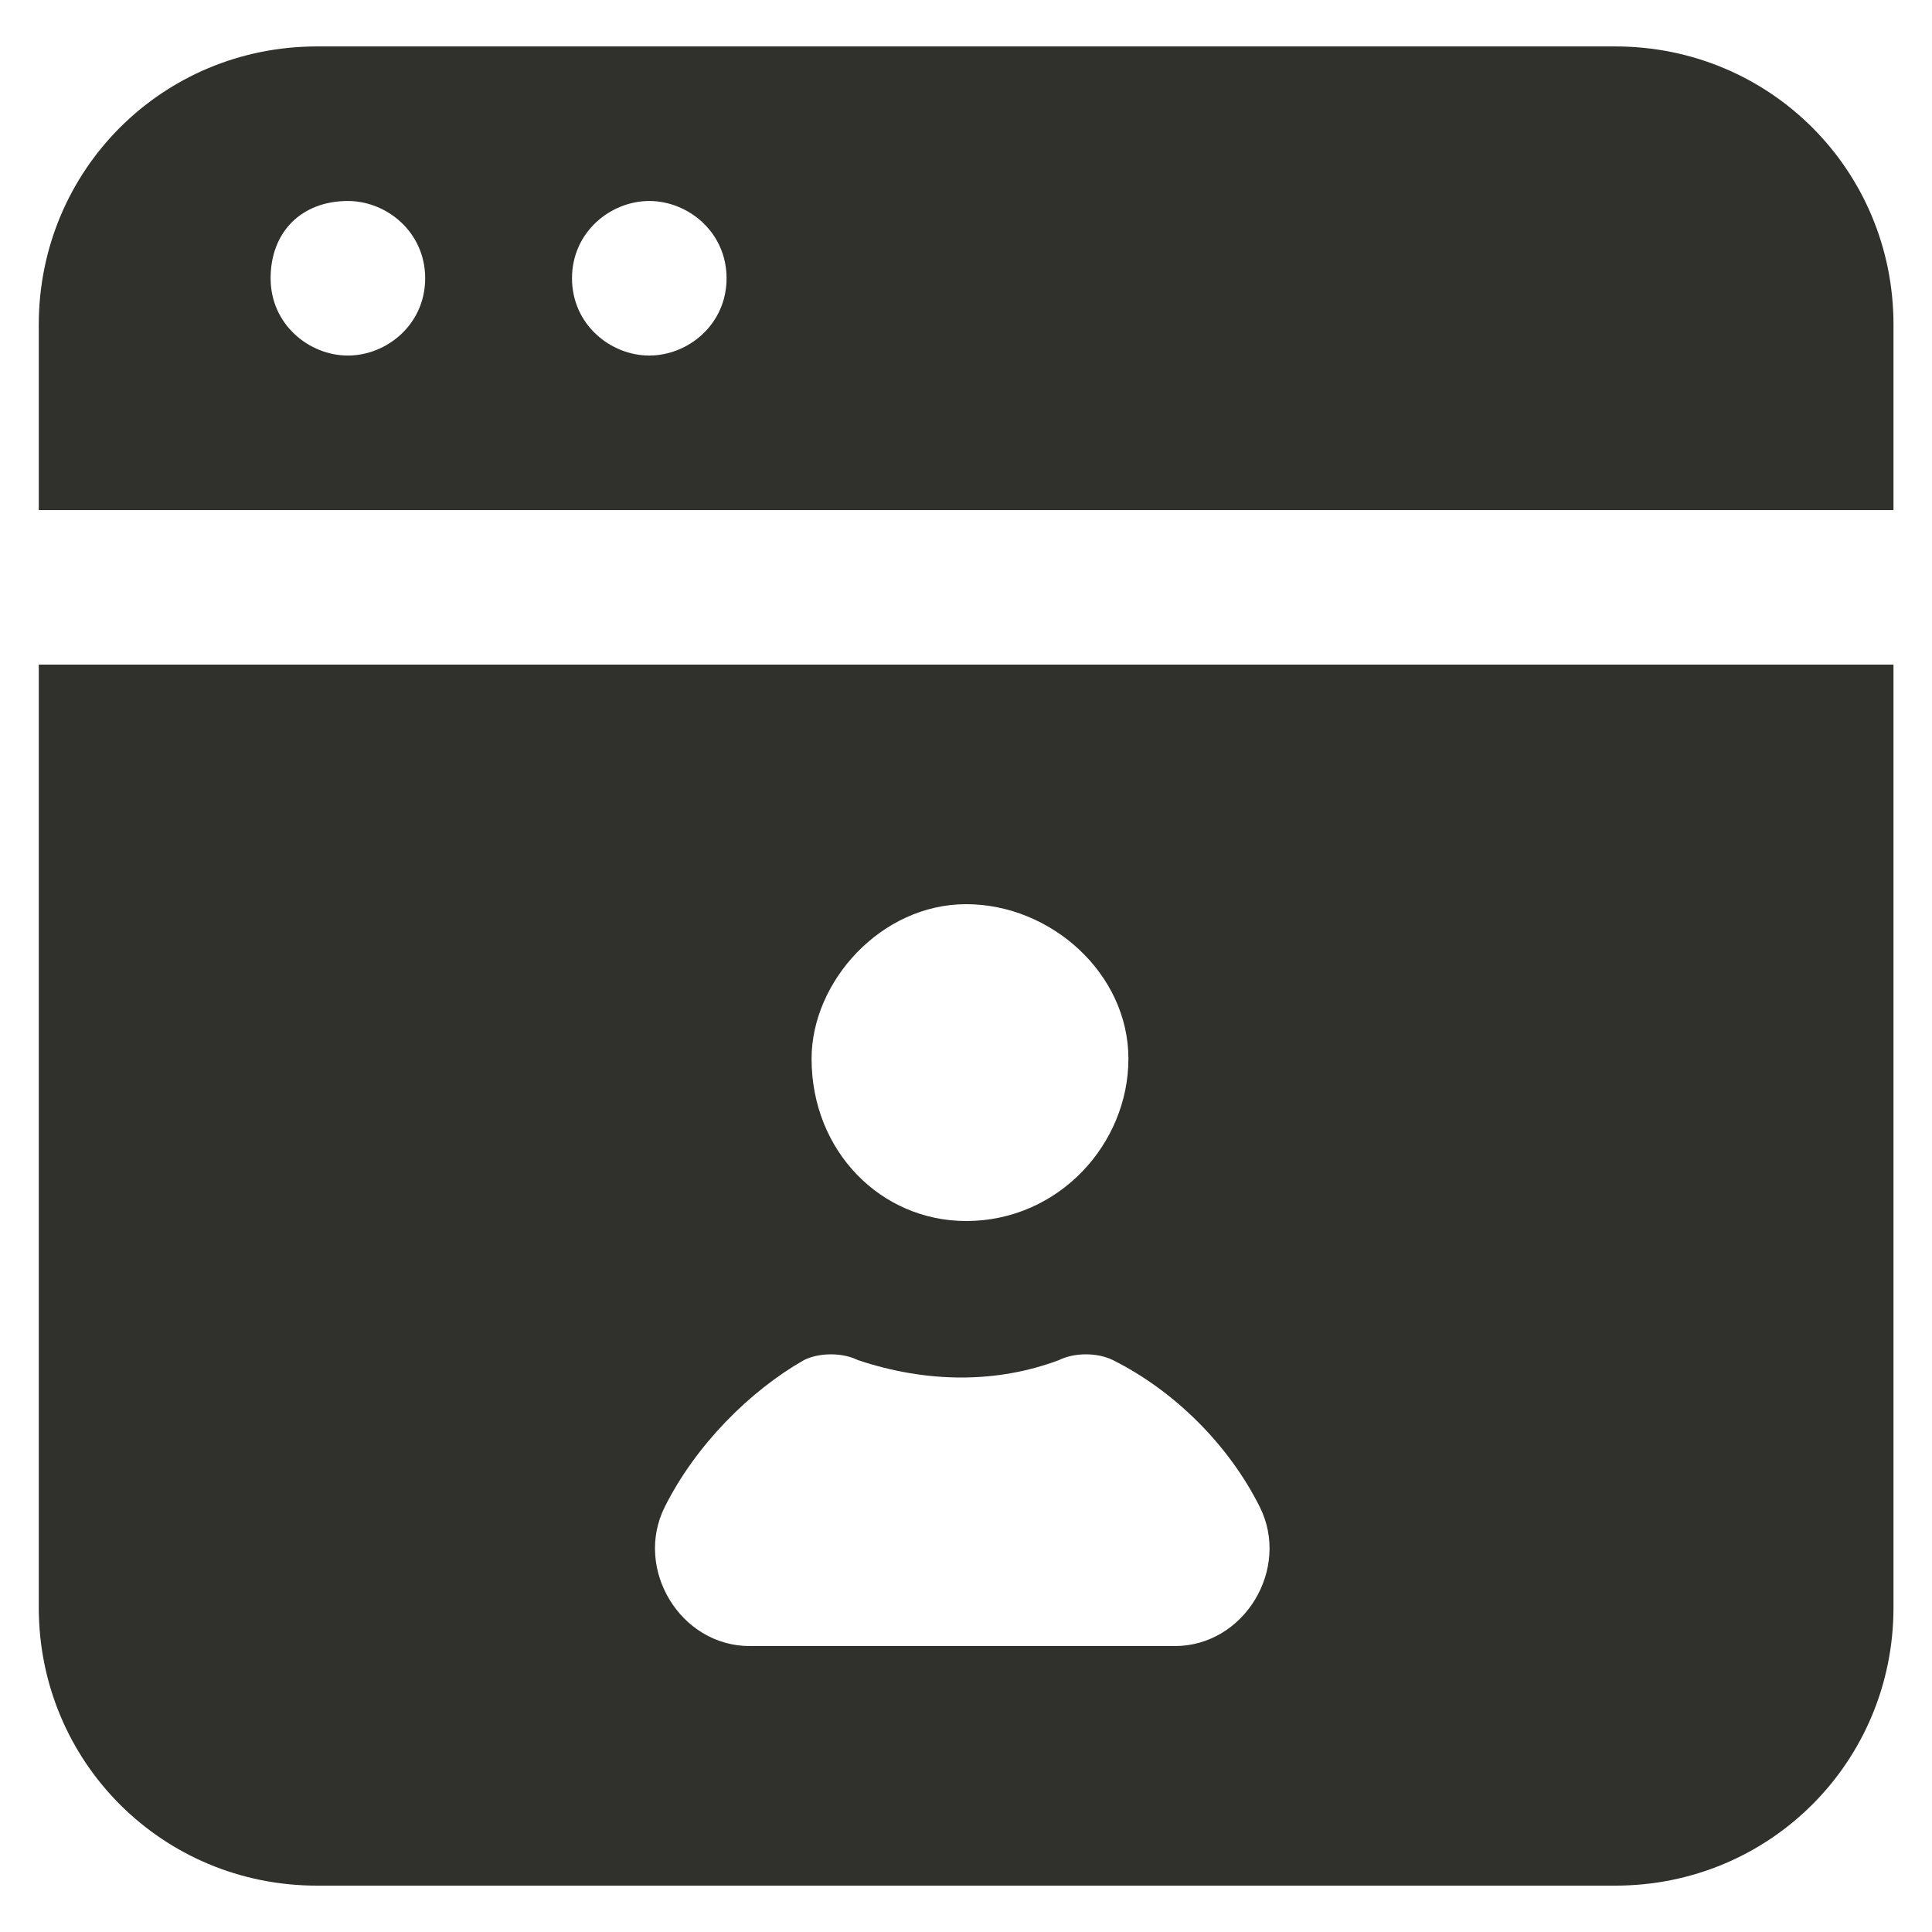 <svg width="30" height="30" viewBox="0 0 30 30" fill="none" xmlns="http://www.w3.org/2000/svg">
<path d="M0.602 7.921H29.402V5.041C29.402 2.641 27.482 0.721 25.082 0.721H4.922C2.522 0.721 0.602 2.641 0.602 5.041V7.921ZM10.082 3.121C10.682 3.121 11.282 3.601 11.282 4.321C11.282 5.041 10.682 5.521 10.082 5.521C9.482 5.521 8.882 5.041 8.882 4.321C8.882 3.601 9.482 3.121 10.082 3.121ZM5.402 3.121C6.002 3.121 6.602 3.601 6.602 4.321C6.602 5.041 6.002 5.521 5.402 5.521C4.802 5.521 4.202 5.041 4.202 4.321C4.202 3.601 4.682 3.121 5.402 3.121Z" fill="#30312C"/>
<path d="M0.602 24.96C0.602 27.36 2.522 29.28 4.922 29.28H25.082C27.482 29.28 29.402 27.36 29.402 24.96V10.32H0.602V24.96ZM15.002 14.04C16.322 14.04 17.522 15.12 17.522 16.44C17.522 17.76 16.442 18.96 15.002 18.96C13.682 18.96 12.602 17.88 12.602 16.44C12.602 15.24 13.682 14.04 15.002 14.04ZM10.322 23.4C10.802 22.44 11.642 21.6 12.482 21.12C12.722 21 13.082 21 13.322 21.12C14.402 21.48 15.482 21.48 16.442 21.12C16.682 21 17.042 21 17.282 21.12C18.242 21.6 19.082 22.44 19.562 23.4C20.042 24.36 19.322 25.56 18.242 25.56H11.642C10.562 25.56 9.842 24.36 10.322 23.4Z" fill="#30312C"/>
</svg>
